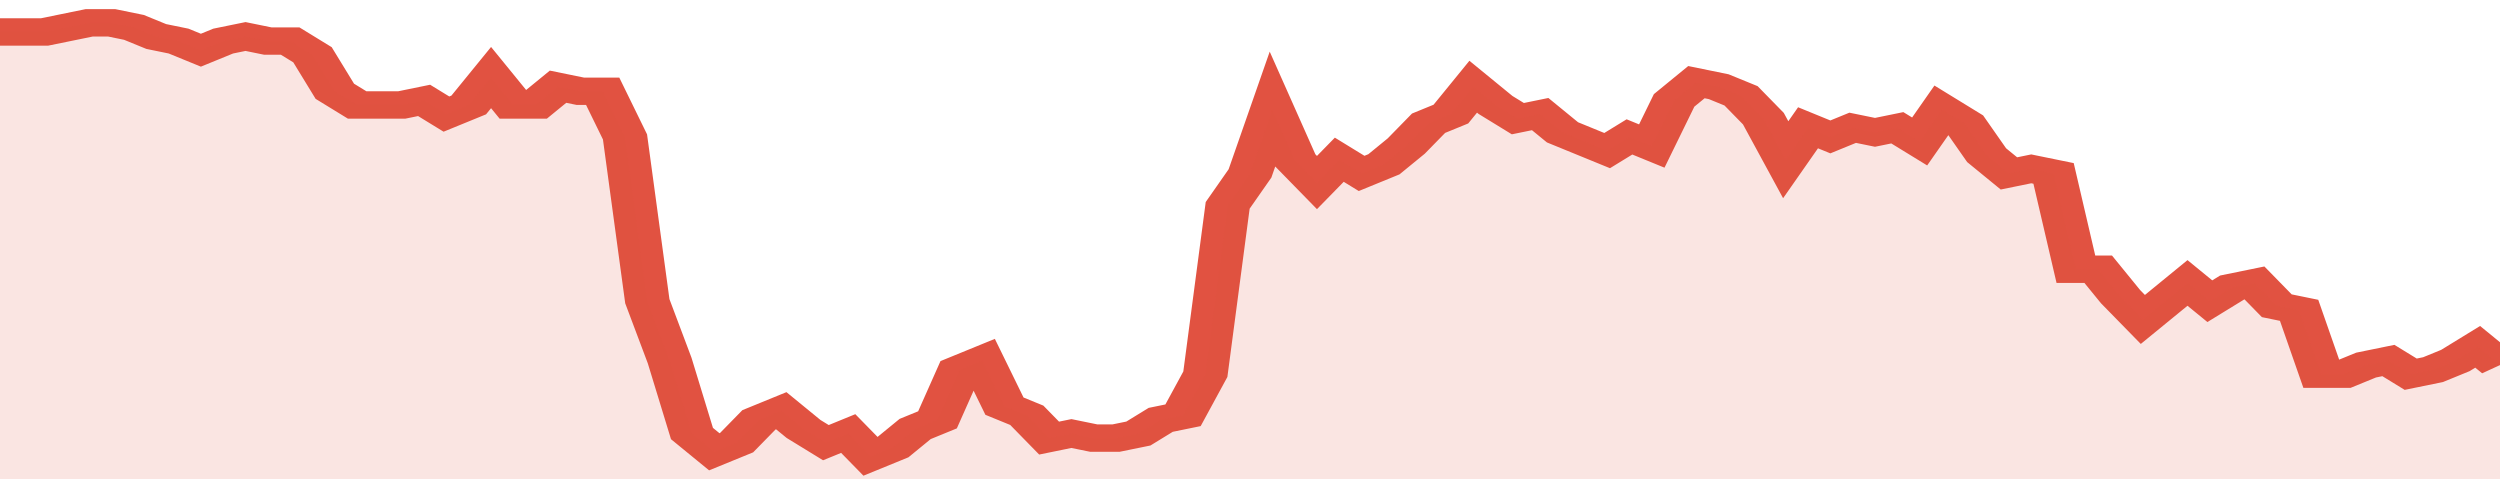 <svg xmlns="http://www.w3.org/2000/svg" viewBox="0 0 336 105" width="120" height="23" preserveAspectRatio="none">
				 <polyline fill="none" stroke="#E15241" stroke-width="6" points="0, 7 3, 7 6, 7 9, 6 12, 5 15, 5 18, 6 21, 8 24, 9 27, 11 30, 9 33, 8 36, 9 39, 9 42, 12 45, 20 48, 23 51, 23 54, 23 57, 22 60, 25 63, 23 66, 17 69, 23 72, 23 75, 19 78, 20 81, 20 84, 30 87, 66 90, 79 93, 95 96, 99 99, 97 102, 92 105, 90 108, 94 111, 97 114, 95 117, 100 120, 98 123, 94 126, 92 129, 81 132, 79 135, 89 138, 91 141, 96 144, 95 147, 96 150, 96 153, 95 156, 92 159, 91 162, 82 165, 45 168, 38 171, 24 174, 35 177, 40 180, 35 183, 38 186, 36 189, 32 192, 27 195, 25 198, 19 201, 23 204, 26 207, 25 210, 29 213, 31 216, 33 219, 30 222, 32 225, 22 228, 18 231, 19 234, 21 237, 26 240, 35 243, 28 246, 30 249, 28 252, 29 255, 28 258, 31 261, 24 264, 27 267, 34 270, 38 273, 37 276, 38 279, 59 282, 59 285, 65 288, 70 291, 66 294, 62 297, 66 300, 63 303, 62 306, 67 309, 68 312, 82 315, 82 318, 80 321, 79 324, 82 327, 81 330, 79 333, 76 336, 80 336, 80 "> </polyline>
				 <polygon fill="#E15241" opacity="0.15" points="0, 105 0, 7 3, 7 6, 7 9, 6 12, 5 15, 5 18, 6 21, 8 24, 9 27, 11 30, 9 33, 8 36, 9 39, 9 42, 12 45, 20 48, 23 51, 23 54, 23 57, 22 60, 25 63, 23 66, 17 69, 23 72, 23 75, 19 78, 20 81, 20 84, 30 87, 66 90, 79 93, 95 96, 99 99, 97 102, 92 105, 90 108, 94 111, 97 114, 95 117, 100 120, 98 123, 94 126, 92 129, 81 132, 79 135, 89 138, 91 141, 96 144, 95 147, 96 150, 96 153, 95 156, 92 159, 91 162, 82 165, 45 168, 38 171, 24 174, 35 177, 40 180, 35 183, 38 186, 36 189, 32 192, 27 195, 25 198, 19 201, 23 204, 26 207, 25 210, 29 213, 31 216, 33 219, 30 222, 32 225, 22 228, 18 231, 19 234, 21 237, 26 240, 35 243, 28 246, 30 249, 28 252, 29 255, 28 258, 31 261, 24 264, 27 267, 34 270, 38 273, 37 276, 38 279, 59 282, 59 285, 65 288, 70 291, 66 294, 62 297, 66 300, 63 303, 62 306, 67 309, 68 312, 82 315, 82 318, 80 321, 79 324, 82 327, 81 330, 79 333, 76 336, 80 336, 105 "></polygon>
			</svg>